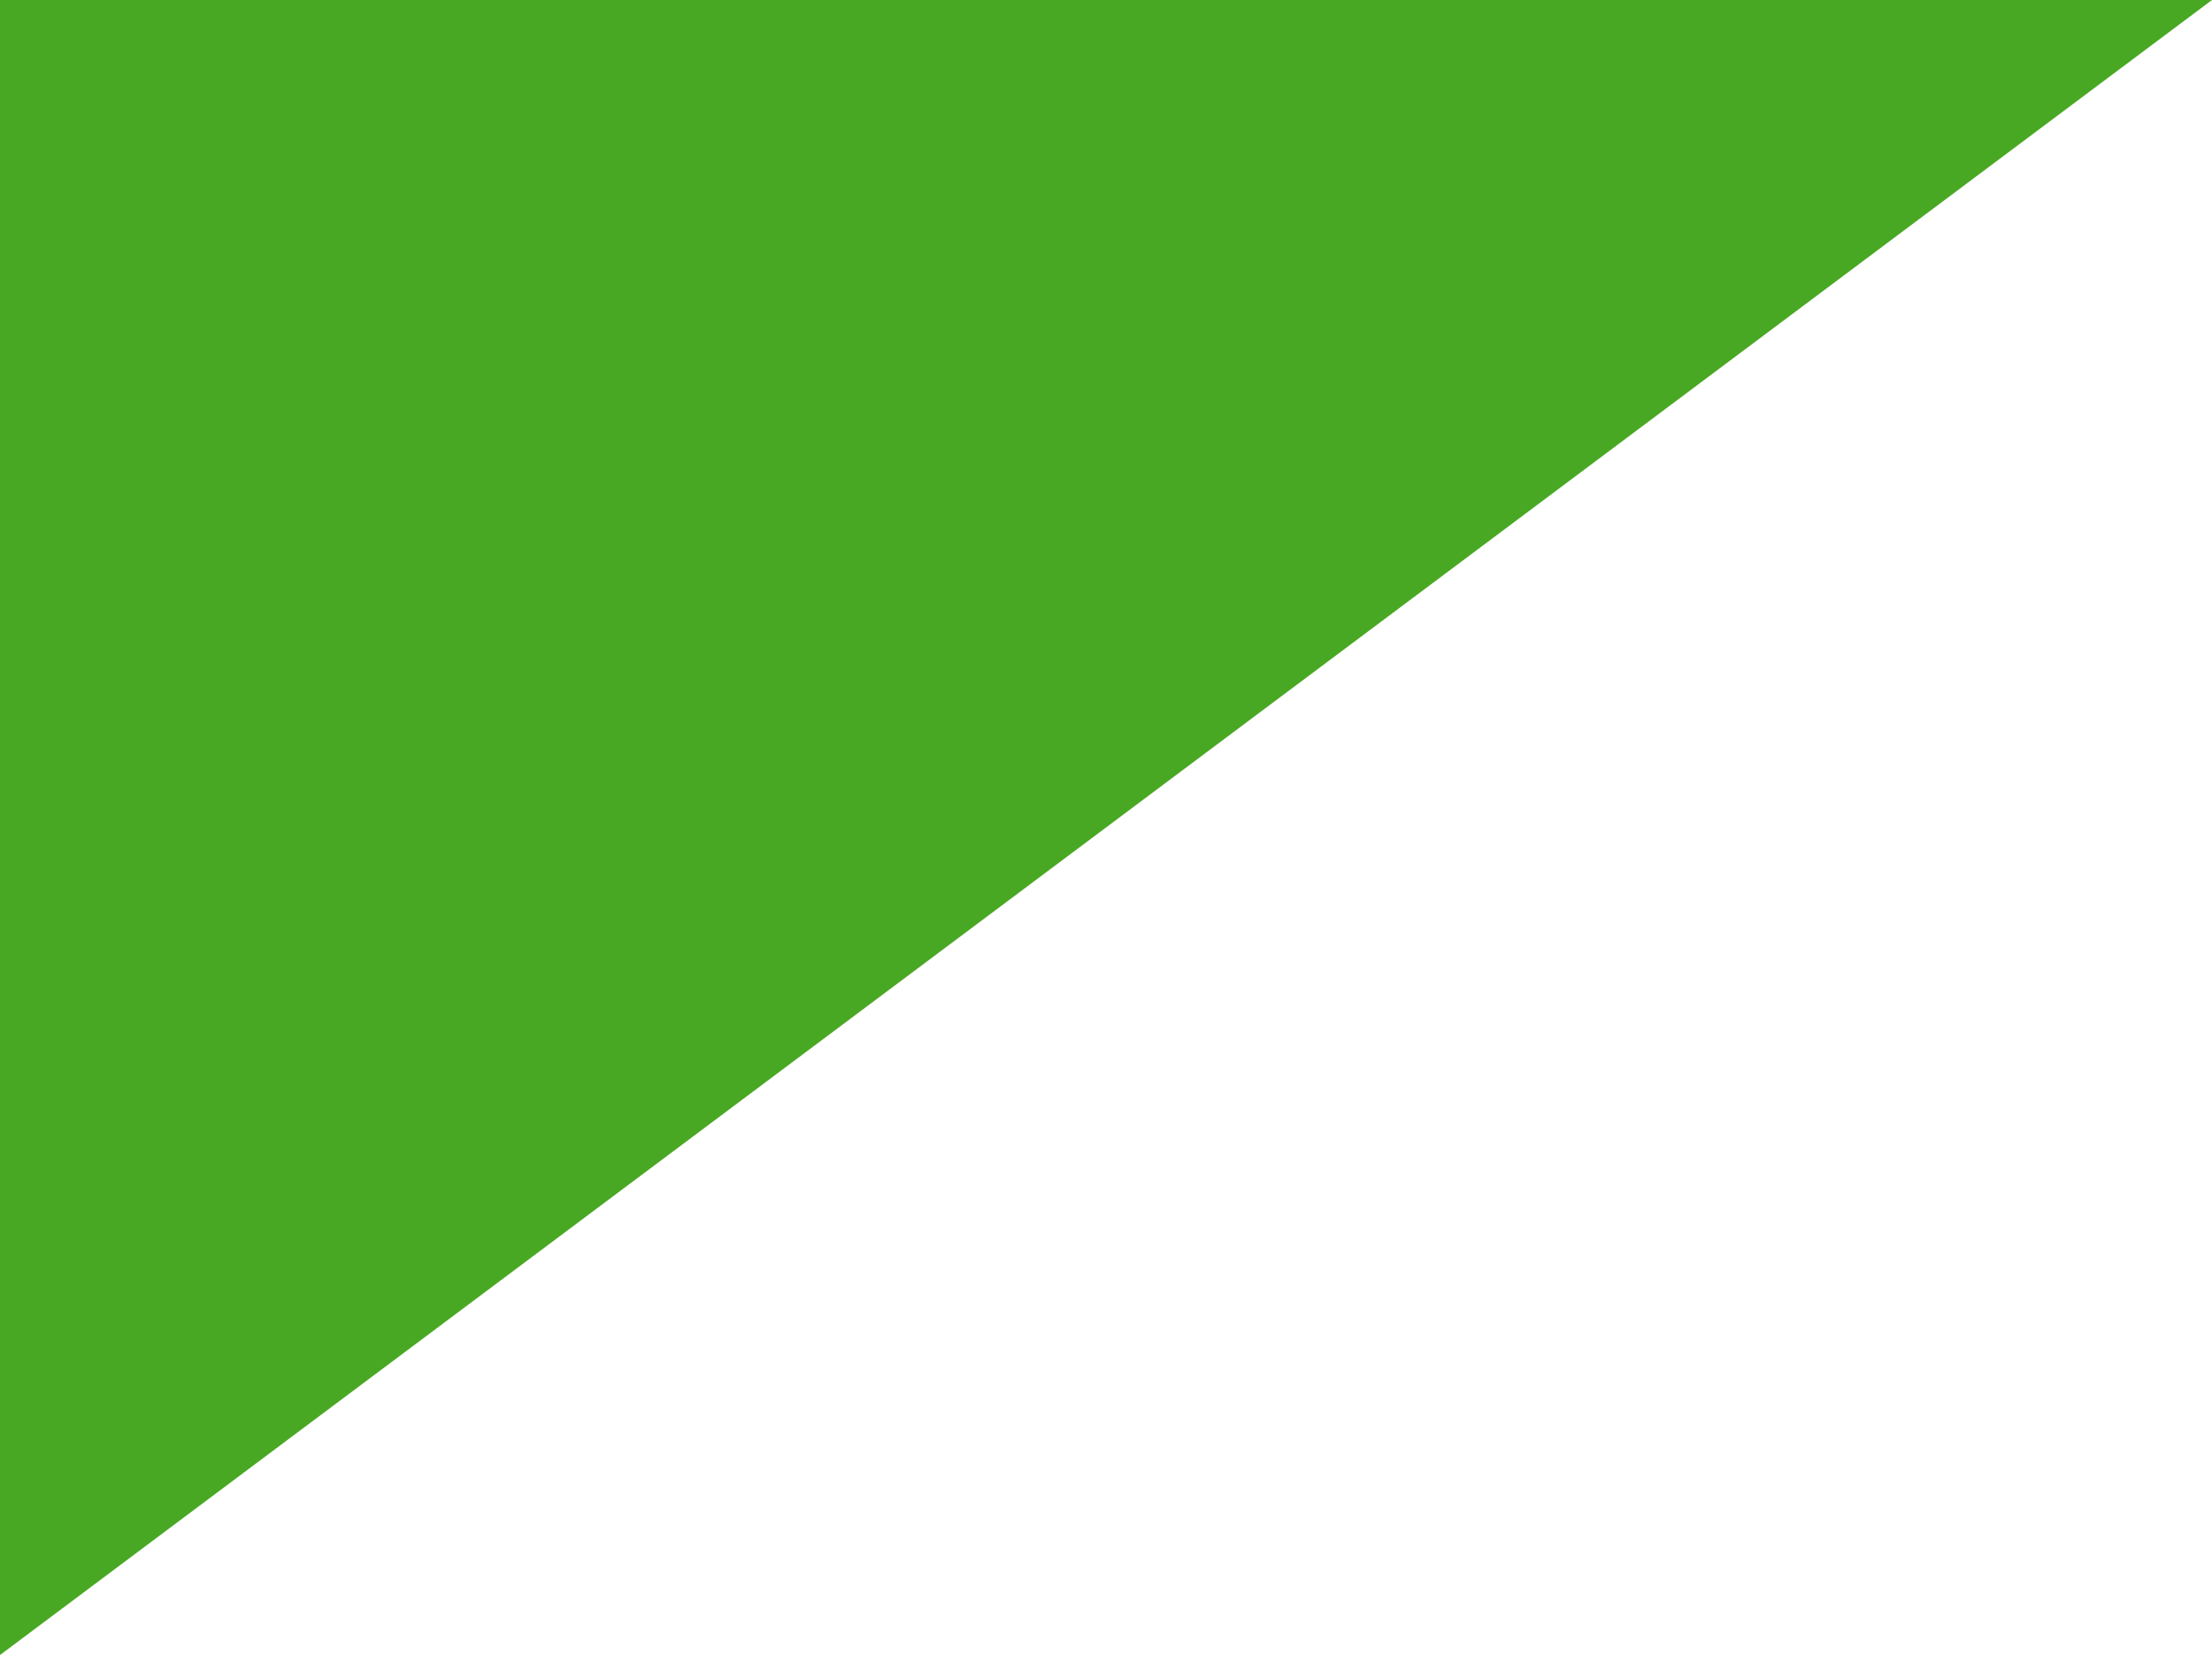 <?xml version="1.0" encoding="UTF-8"?><svg id="_レイヤー_2" xmlns="http://www.w3.org/2000/svg" viewBox="0 0 160 119.681"><defs><style>.cls-1{fill:#49A823;}</style></defs><g id="_レイヤー_2-2"><polygon class="cls-1" points="0 119.681 0 0 160 0 0 119.681"/></g></svg>